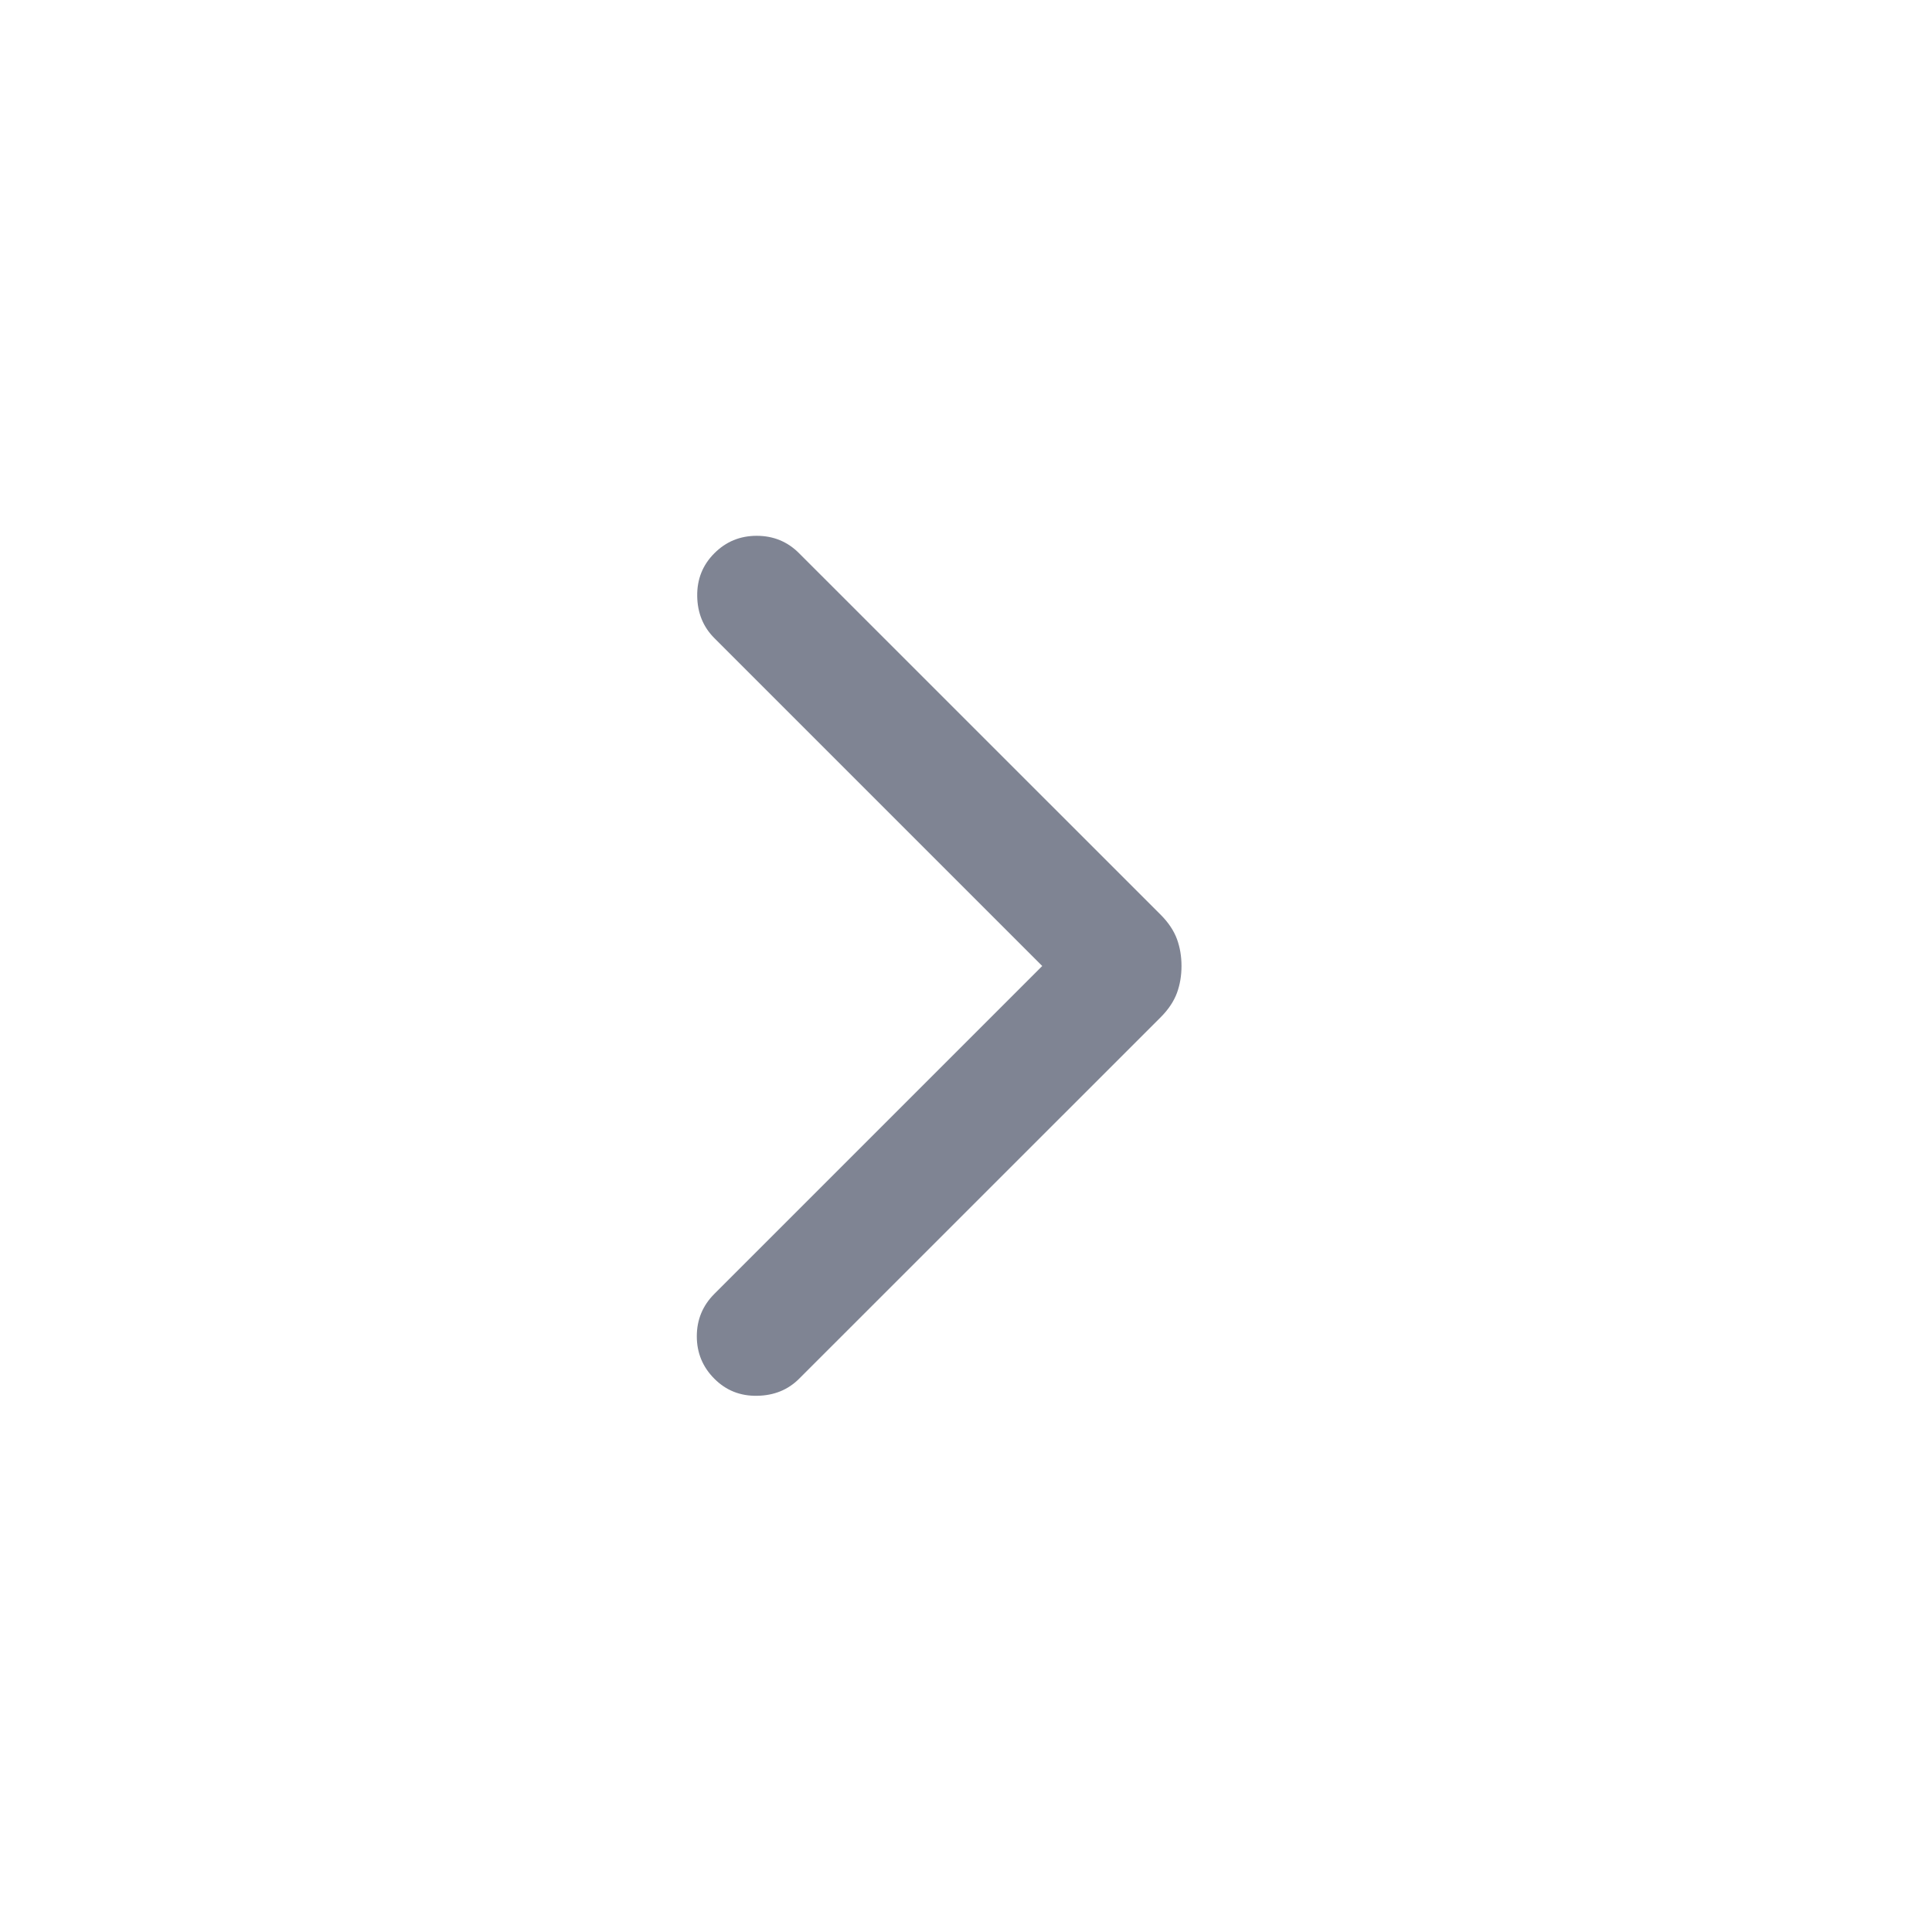 <svg width="24" height="24" viewBox="0 0 24 24" fill="none" xmlns="http://www.w3.org/2000/svg">
<mask id="mask0_11996_11363" style="mask-type:alpha" maskUnits="userSpaceOnUse" x="0" y="0" width="24" height="24">
<rect width="24" height="24" fill="#D9D9D9"/>
</mask>
<g mask="url(#mask0_11996_11363)">
<path d="M12.947 12L8.874 7.927C8.735 7.788 8.664 7.614 8.661 7.405C8.658 7.195 8.729 7.018 8.874 6.873C9.018 6.728 9.194 6.656 9.4 6.656C9.607 6.656 9.783 6.728 9.927 6.873L14.422 11.367C14.515 11.461 14.581 11.56 14.62 11.664C14.658 11.767 14.677 11.88 14.677 12C14.677 12.12 14.658 12.233 14.62 12.336C14.581 12.44 14.515 12.539 14.422 12.633L9.927 17.127C9.789 17.265 9.615 17.336 9.405 17.339C9.196 17.343 9.018 17.272 8.874 17.127C8.729 16.982 8.656 16.806 8.656 16.6C8.656 16.394 8.729 16.218 8.874 16.073L12.947 12Z" fill="#7F8493"/>
</g>
</svg>
